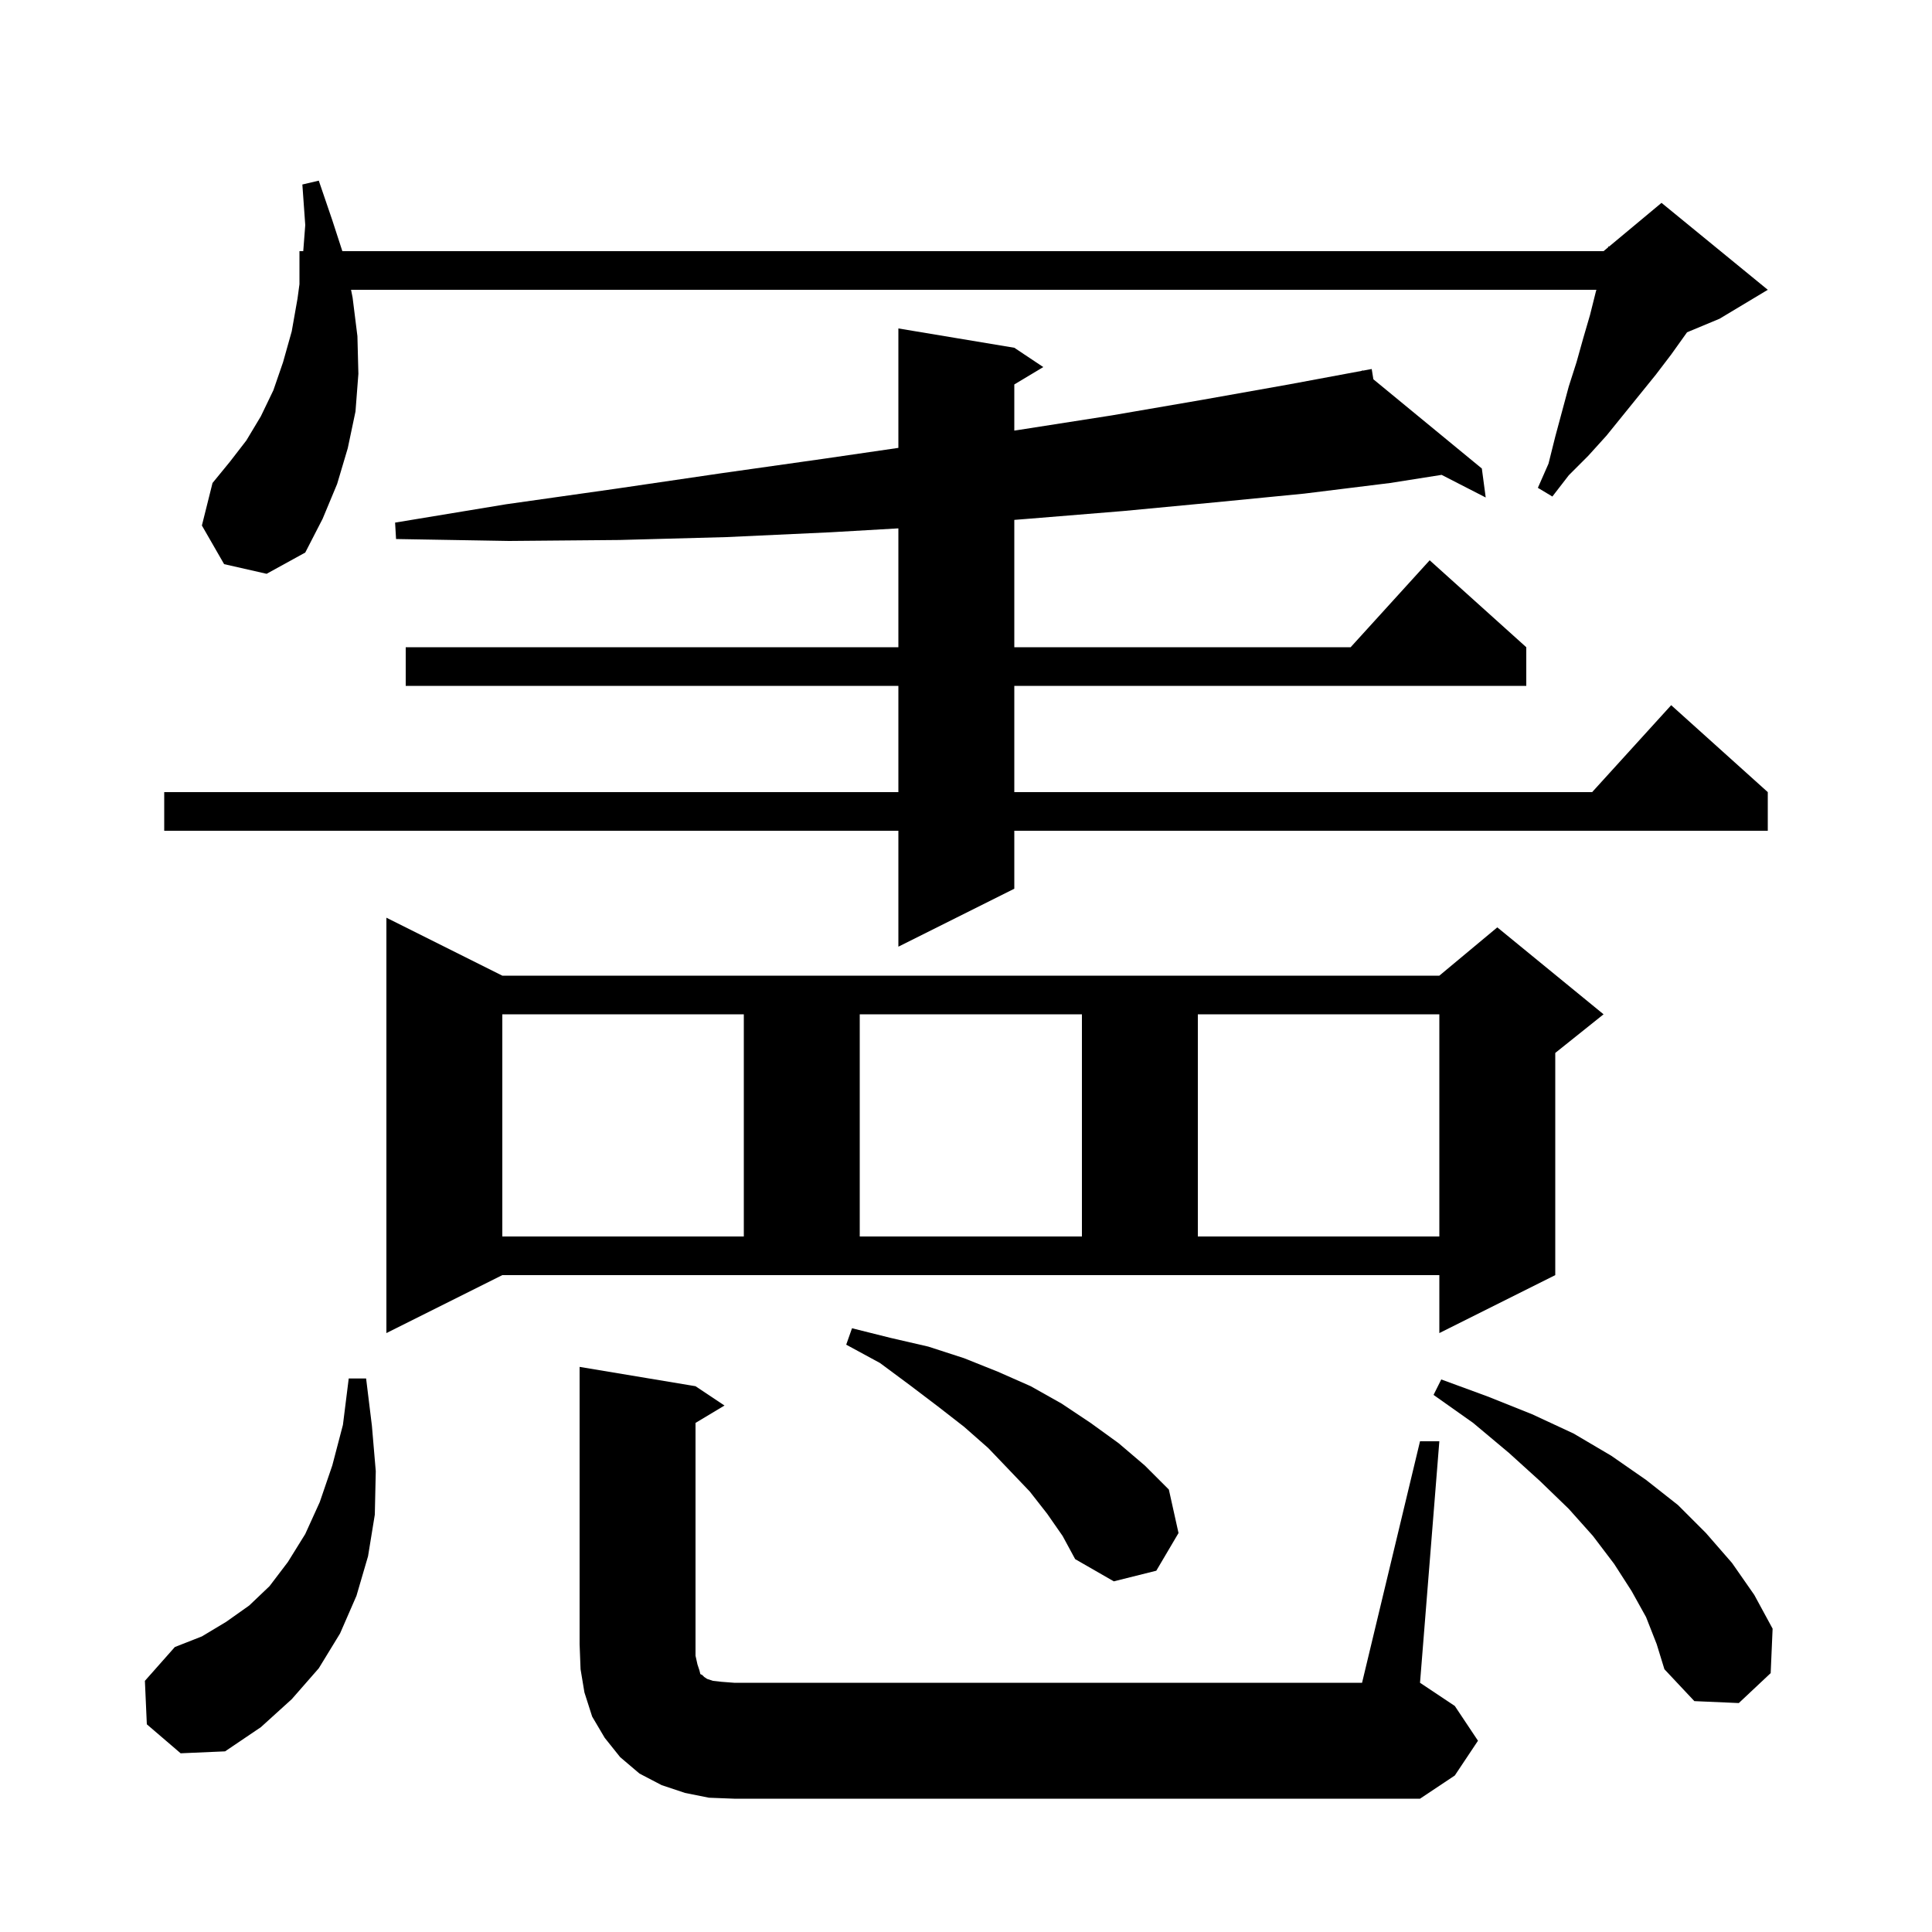 <svg xmlns="http://www.w3.org/2000/svg" xmlns:xlink="http://www.w3.org/1999/xlink" version="1.1" baseProfile="full" viewBox="0 0 200 200" width="200" height="200"><g fill="currentColor"><path d="M 147.0 149.2 L 149.0 149.2 L 147.0 174.2 L 150.6 176.6 L 153.0 180.2 L 150.6 183.8 L 147.0 186.2 L 76.0 186.2 L 73.4 186.1 L 70.9 185.6 L 68.5 184.8 L 66.2 183.6 L 64.2 181.9 L 62.6 179.9 L 61.3 177.7 L 60.5 175.2 L 60.1 172.8 L 60.0 170.2 L 60.0 141.5 L 72.0 143.5 L 75.0 145.5 L 72.0 147.3 L 72.0 171.4 L 72.2 172.3 L 72.4 172.9 L 72.5 173.3 L 72.7 173.4 L 72.9 173.6 L 73.2 173.8 L 73.8 174.0 L 74.7 174.1 L 76.0 174.2 L 141.0 174.2 Z M 15.2 178.5 L 15.0 174.0 L 18.1 170.5 L 20.9 169.4 L 23.4 167.9 L 25.8 166.2 L 27.9 164.2 L 29.8 161.7 L 31.6 158.8 L 33.1 155.5 L 34.4 151.7 L 35.5 147.5 L 36.1 142.7 L 37.9 142.7 L 38.5 147.6 L 38.9 152.3 L 38.8 156.8 L 38.1 161.1 L 36.9 165.2 L 35.2 169.1 L 33.0 172.7 L 30.2 175.9 L 27.0 178.8 L 23.3 181.3 L 18.7 181.5 Z M 170.4 167.4 L 168.9 164.7 L 167.1 161.9 L 164.9 159.0 L 162.4 156.2 L 159.4 153.3 L 156.2 150.4 L 152.5 147.3 L 148.4 144.4 L 149.2 142.8 L 154.1 144.6 L 158.6 146.4 L 162.9 148.4 L 166.8 150.7 L 170.4 153.2 L 173.7 155.8 L 176.6 158.7 L 179.3 161.8 L 181.6 165.1 L 183.5 168.6 L 183.3 173.2 L 180.0 176.3 L 175.4 176.1 L 172.3 172.8 L 171.5 170.2 Z M 108.4 156.7 L 106.6 154.4 L 104.5 152.2 L 102.3 149.9 L 99.8 147.7 L 97.1 145.6 L 94.2 143.4 L 91.1 141.1 L 87.6 139.2 L 88.2 137.5 L 92.2 138.5 L 96.1 139.4 L 99.8 140.6 L 103.3 142.0 L 106.7 143.5 L 109.9 145.3 L 112.9 147.3 L 115.8 149.4 L 118.5 151.7 L 121.0 154.2 L 122.0 158.7 L 119.7 162.6 L 115.3 163.7 L 111.3 161.4 L 110.0 159.0 Z M 40.0 138.0 L 40.0 95.0 L 52.0 101.0 L 149.0 101.0 L 155.0 96.0 L 166.0 105.0 L 161.0 109.0 L 161.0 132.0 L 149.0 138.0 L 149.0 132.0 L 52.0 132.0 Z M 52.0 105.0 L 52.0 128.0 L 77.0 128.0 L 77.0 105.0 Z M 89.0 105.0 L 89.0 128.0 L 112.0 128.0 L 112.0 105.0 Z M 124.0 105.0 L 124.0 128.0 L 149.0 128.0 L 149.0 105.0 Z M 105.0 36.0 L 108.0 38.0 L 105.0 39.8 L 105.0 44.575 L 105.5 44.5 L 115.1 43.0 L 124.4 41.4 L 133.4 39.8 L 141.02 38.382 L 141.0 38.3 L 141.085 38.37 L 142.0 38.2 L 142.171 39.263 L 153.4 48.5 L 153.8 51.5 L 149.235 49.158 L 143.9 50.0 L 135.0 51.1 L 125.8 52.0 L 116.3 52.9 L 106.5 53.7 L 105.0 53.819 L 105.0 67.0 L 139.818 67.0 L 148.0 58.0 L 158.0 67.0 L 158.0 71.0 L 105.0 71.0 L 105.0 82.0 L 164.818 82.0 L 173.0 73.0 L 183.0 82.0 L 183.0 86.0 L 105.0 86.0 L 105.0 92.0 L 93.0 98.0 L 93.0 86.0 L 17.0 86.0 L 17.0 82.0 L 93.0 82.0 L 93.0 71.0 L 42.0 71.0 L 42.0 67.0 L 93.0 67.0 L 93.0 54.696 L 86.0 55.1 L 75.2 55.6 L 64.1 55.9 L 52.7 56.0 L 41.0 55.8 L 40.9 54.1 L 52.4 52.2 L 63.7 50.6 L 74.6 49.0 L 85.2 47.5 L 93.0 46.364 L 93.0 34.0 Z M 23.2 58.4 L 20.9 54.4 L 22.0 50.0 L 23.8 47.8 L 25.5 45.6 L 27.0 43.1 L 28.3 40.4 L 29.3 37.5 L 30.2 34.3 L 30.8 30.9 L 31.0 29.42 L 31.0 26.0 L 31.392 26.0 L 31.6 23.3 L 31.3 19.1 L 33.0 18.7 L 34.4 22.8 L 35.44 26.0 L 166.0 26.0 L 166.472 25.606 L 166.5 25.5 L 166.565 25.529 L 172.0 21.0 L 183.0 30.0 L 178.0 33.0 L 174.644 34.398 L 173.0 36.7 L 171.4 38.8 L 166.3 45.1 L 164.4 47.2 L 162.4 49.2 L 160.7 51.4 L 159.2 50.5 L 160.3 48.0 L 161.0 45.2 L 162.4 40.0 L 163.2 37.5 L 163.9 35.0 L 164.6 32.6 L 165.2 30.2 L 165.258 30.0 L 36.34 30.0 L 36.5 30.8 L 37.0 34.8 L 37.1 38.7 L 36.8 42.6 L 36.0 46.4 L 34.9 50.1 L 33.4 53.7 L 31.6 57.2 L 27.6 59.4 Z "/></g></svg>